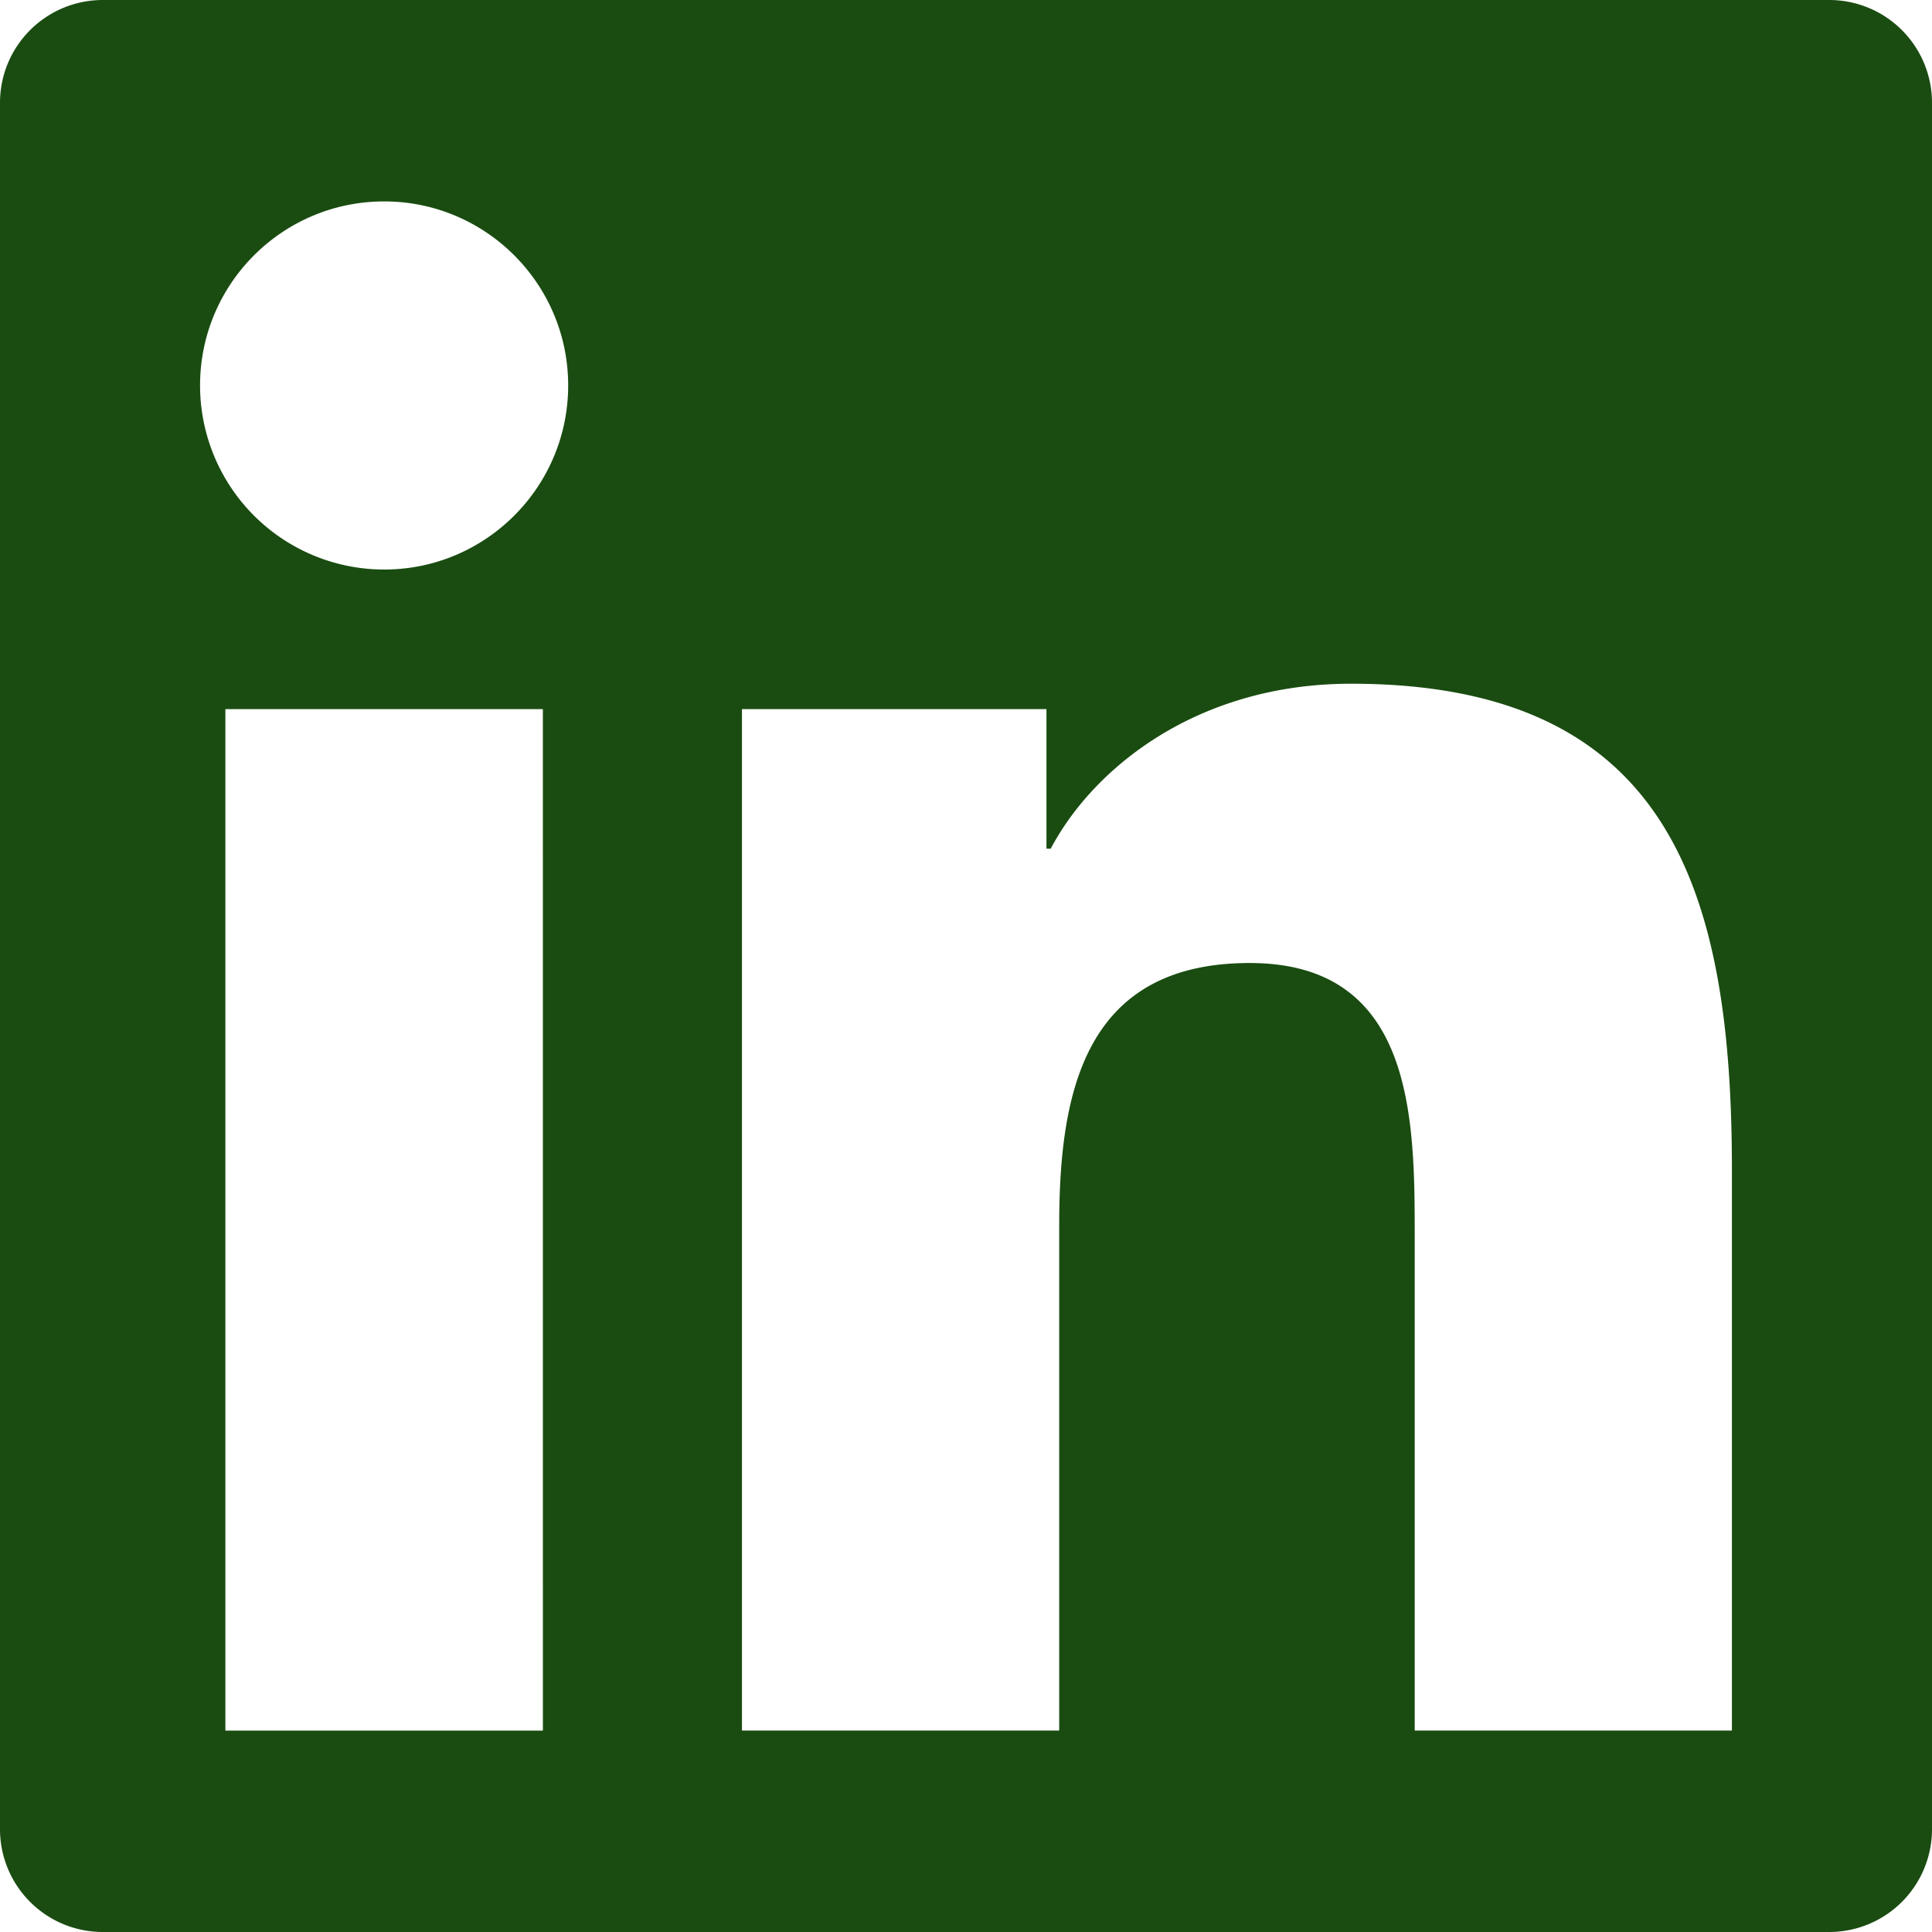 <svg xmlns="http://www.w3.org/2000/svg" version="1.1" xmlns:xlink="http://www.w3.org/1999/xlink" width="512" height="512" x="0" y="0" viewBox="0 0 94 94" style="enable-background:new 0 0 512 512" xml:space="preserve"><g><path d="M89 0H5a5 5 0 0 0-5 5v84a5 5 0 0 0 5 5h84a5 5 0 0 0 5-5V5a5 5 0 0 0-5-5zM26.414 84.201H10.966V34.503h15.447zM18.693 27.71a8.958 8.958 0 0 1-8.959-8.958c.001-4.938 4.01-8.952 8.959-8.952 4.939 0 8.951 4.012 8.951 8.952 0 4.945-4.012 8.958-8.951 8.958zM84.266 84.2H68.832V60.033c0-5.764-.105-13.178-8.029-13.178-8.033 0-9.268 6.278-9.268 12.759V84.2H36.099V34.503h14.816v6.79h.207c2.063-3.907 7.103-8.027 14.614-8.027 15.641 0 18.529 10.294 18.529 23.673V84.2z" fill="#1a4c11" opacity="1" data-original="#000000"></path></g></svg>